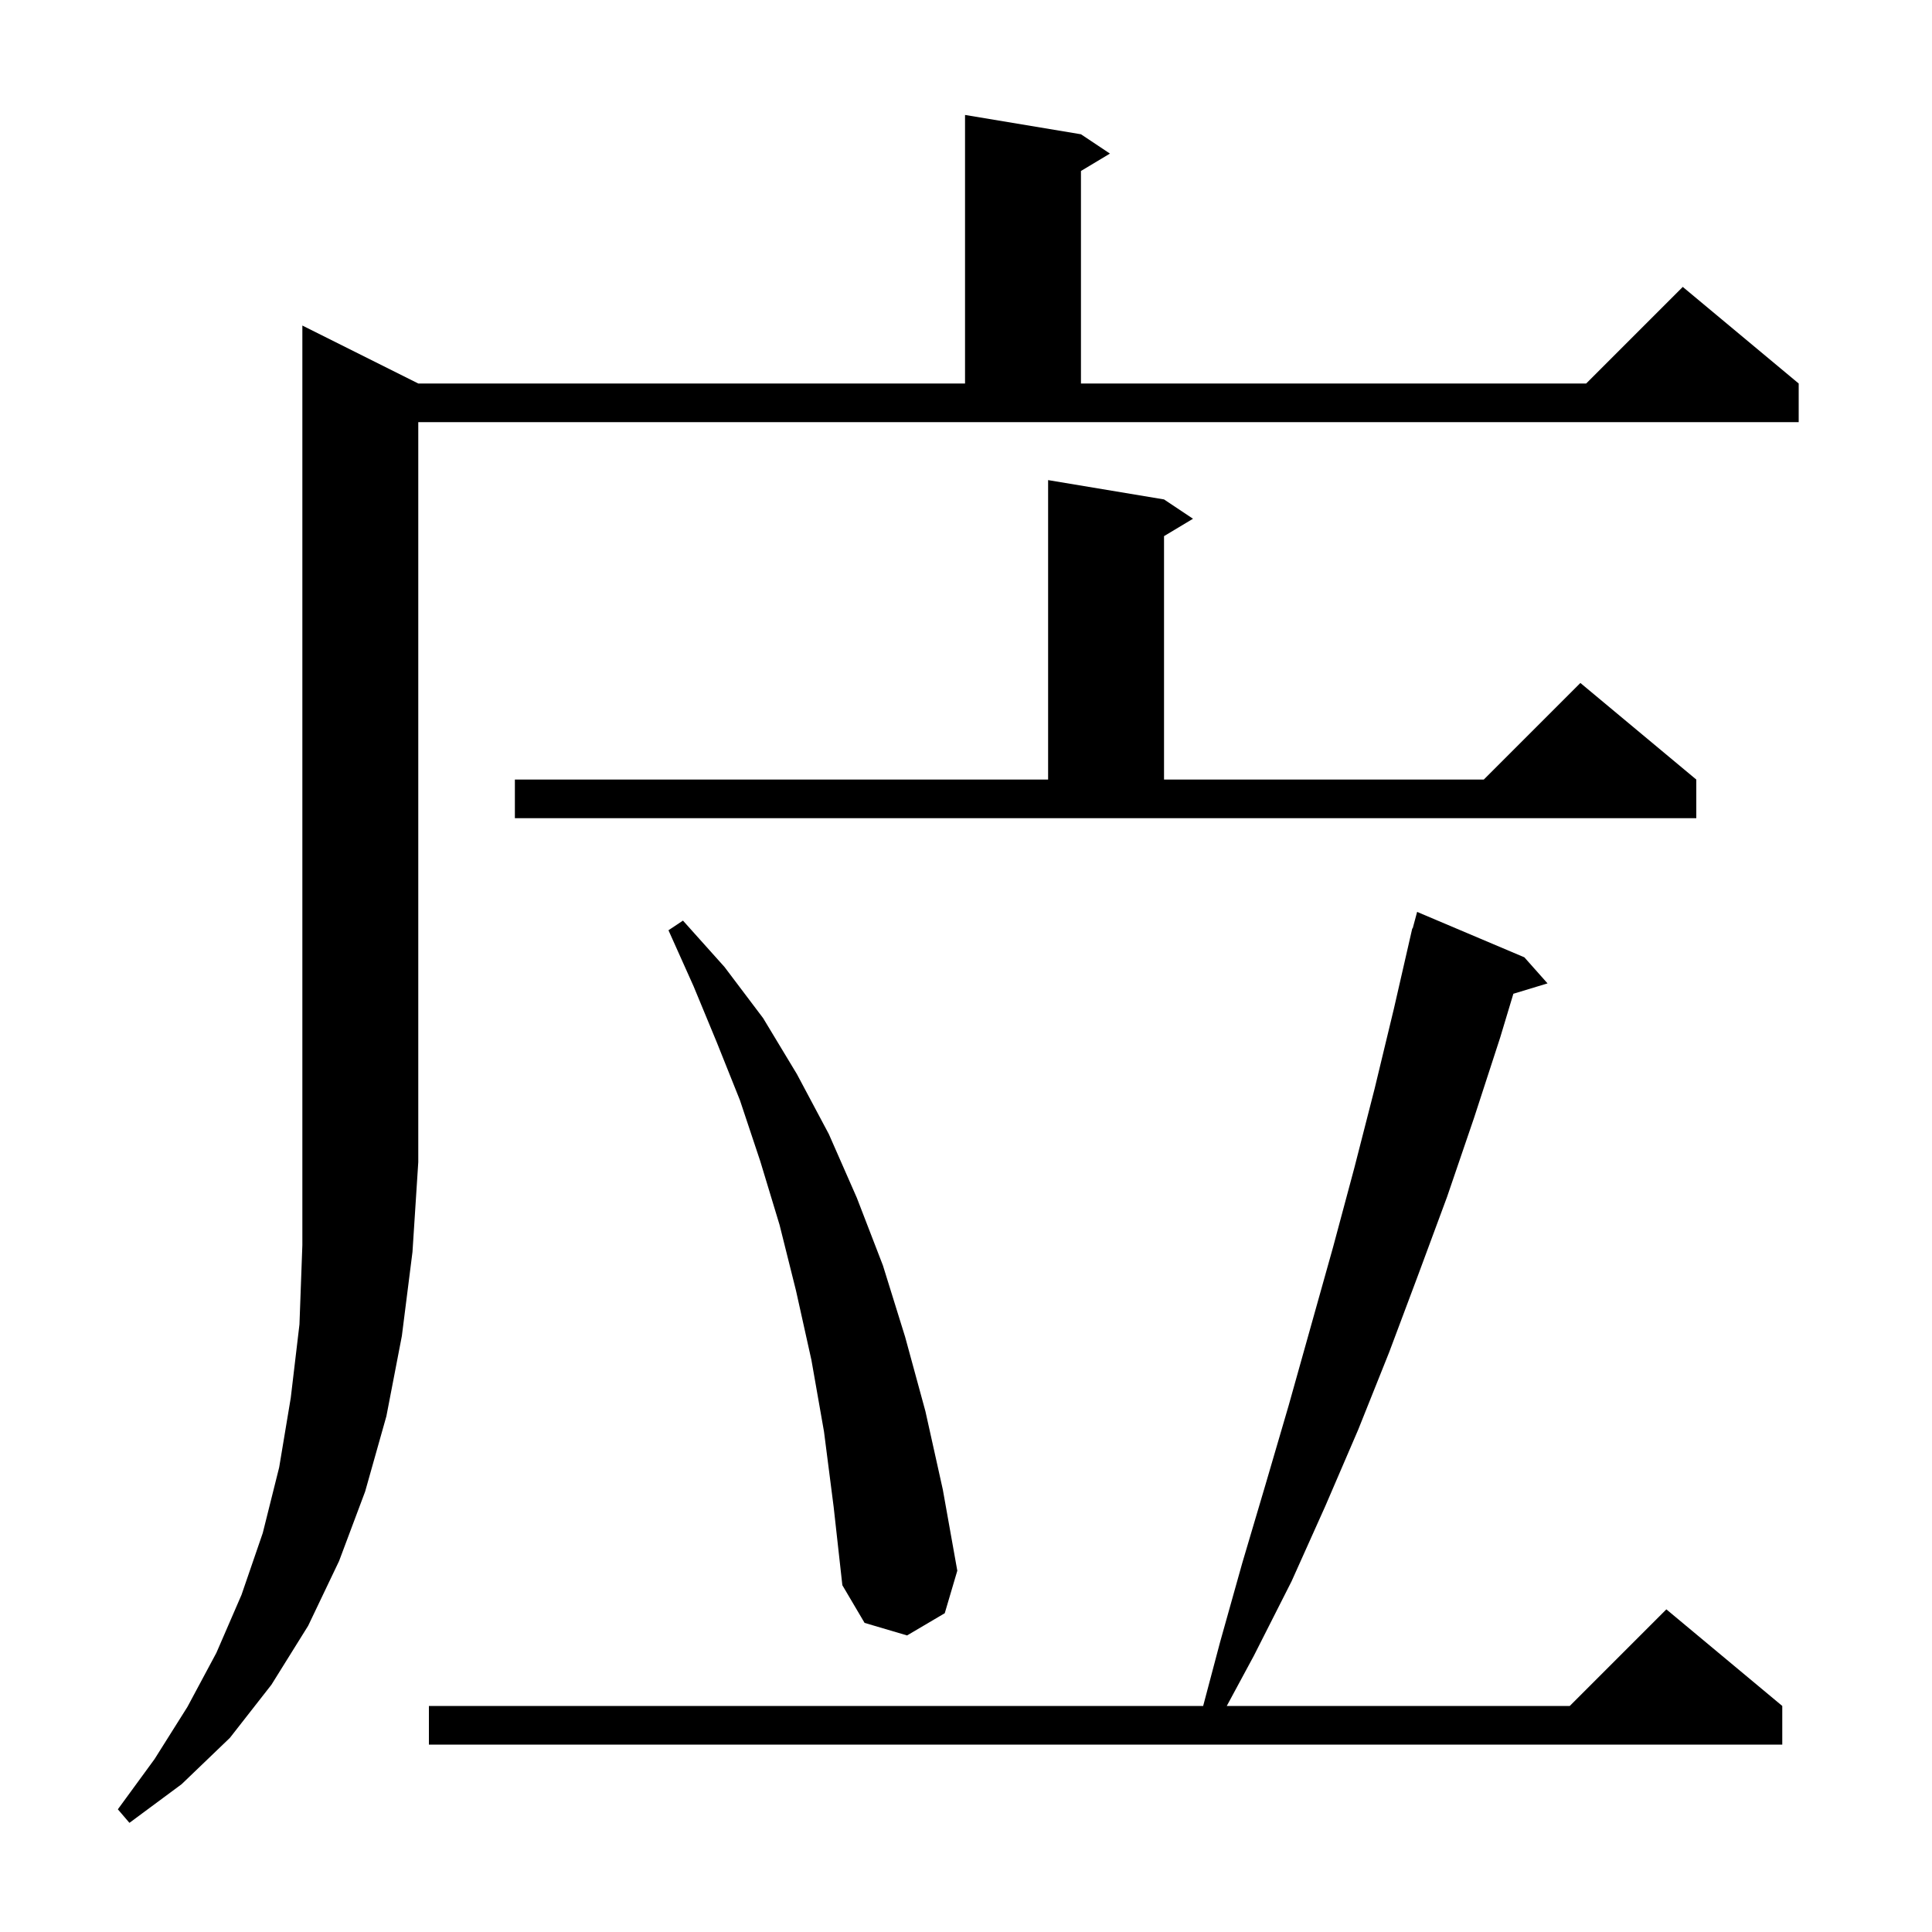 <svg xmlns="http://www.w3.org/2000/svg" xmlns:xlink="http://www.w3.org/1999/xlink" version="1.1" baseProfile="full" viewBox="0 0 200 200" width="200" height="200">
<g fill="black">
<path d="M 43.3 39.7 L 99.9 39.7 L 99.9 11.9 L 111.9 13.9 L 114.9 15.9 L 111.9 17.7 L 111.9 39.7 L 164.2 39.7 L 174.2 29.7 L 186.2 39.7 L 186.2 43.7 L 43.3 43.7 L 43.3 120.3 L 42.7 129.6 L 41.6 138.3 L 40.0 146.6 L 37.8 154.4 L 35.1 161.6 L 31.9 168.3 L 28.1 174.4 L 23.8 179.9 L 18.8 184.7 L 13.4 188.7 L 12.2 187.3 L 16.0 182.1 L 19.4 176.7 L 22.4 171.1 L 25.0 165.1 L 27.2 158.7 L 28.9 151.9 L 30.1 144.7 L 31.0 137.1 L 31.3 128.9 L 31.3 33.7 Z M 157.8 99.1 L 160.2 101.8 L 156.663 102.874 L 155.3 107.4 L 152.6 115.7 L 149.8 123.9 L 146.8 132.0 L 143.8 140.0 L 140.6 148.0 L 137.2 155.9 L 133.7 163.7 L 129.8 171.4 L 126.995 176.6 L 162.5 176.6 L 172.5 166.6 L 184.5 176.6 L 184.5 180.6 L 44.4 180.6 L 44.4 176.6 L 124.551 176.6 L 126.3 170.0 L 128.6 161.8 L 131.0 153.7 L 133.4 145.5 L 138.0 129.1 L 140.2 120.9 L 142.3 112.7 L 144.3 104.4 L 146.2 96.1 L 146.24 96.11 L 146.7 94.4 Z M 85.3 148.2 L 84.0 140.8 L 82.4 133.6 L 80.7 126.8 L 78.7 120.2 L 76.6 113.9 L 74.2 107.9 L 71.8 102.1 L 69.2 96.3 L 70.7 95.3 L 75.0 100.1 L 79.0 105.4 L 82.5 111.2 L 85.8 117.4 L 88.7 124.0 L 91.4 131.0 L 93.7 138.4 L 95.8 146.1 L 97.6 154.2 L 99.1 162.6 L 97.8 167.0 L 93.9 169.3 L 89.5 168.0 L 87.2 164.1 L 86.3 156.0 Z M 53.3 80.7 L 108.5 80.7 L 108.5 49.7 L 120.5 51.7 L 123.5 53.7 L 120.5 55.5 L 120.5 80.7 L 153.6 80.7 L 163.6 70.7 L 175.6 80.7 L 175.6 84.7 L 53.3 84.7 Z " />
</g>
</svg>
